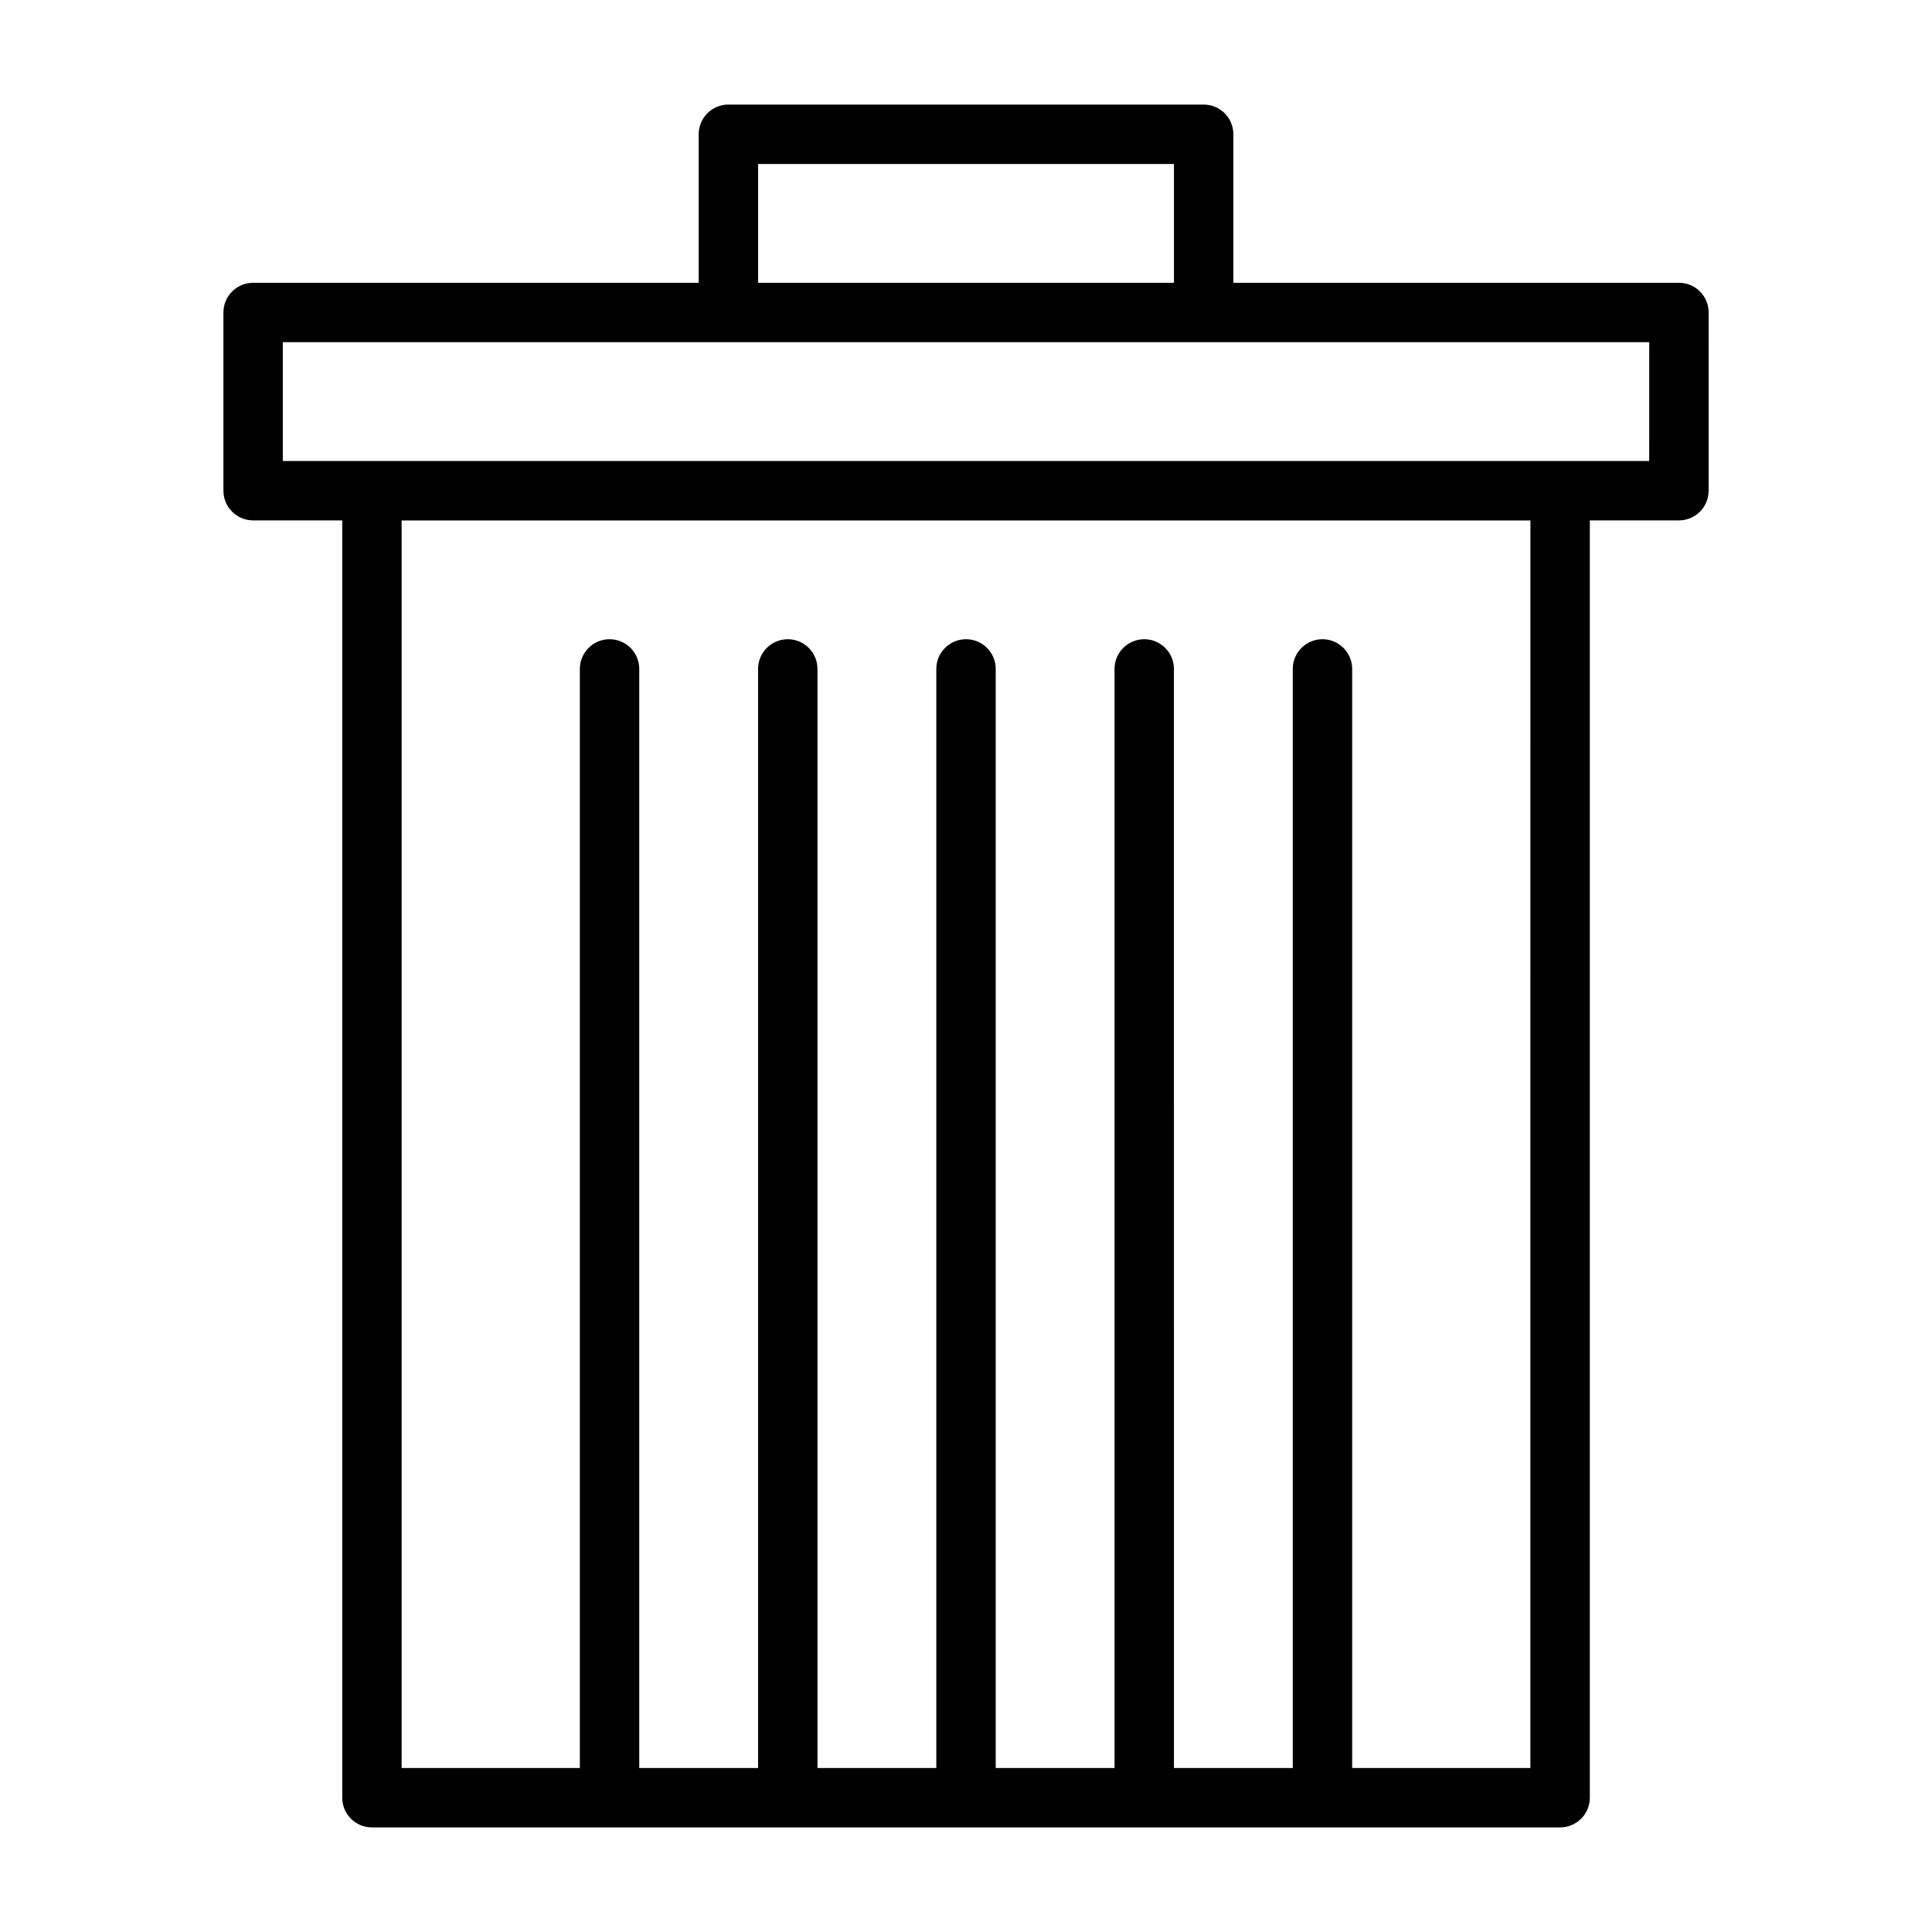 <?xml version="1.0" encoding="UTF-8"?>
<!-- Uploaded to: ICON Repo, www.iconrepo.com, Generator: ICON Repo Mixer Tools -->
<svg fill="#000000" width="800px" height="800px" version="1.1" viewBox="144 144 512 512" xmlns="http://www.w3.org/2000/svg">
 <path d="m588.93 218.94h-118.08l0.004-39.359c0-4.344-3.527-7.871-7.871-7.871h-125.95c-4.344 0-7.871 3.527-7.871 7.871v39.359h-118.08c-4.348 0-7.871 3.527-7.871 7.871v47.23c0 4.344 3.527 7.871 7.871 7.871h23.617v338.5c0 4.344 3.527 7.871 7.871 7.871h314.88c4.344 0 7.871-3.527 7.871-7.871v-338.5h23.613c4.344 0 7.871-3.527 7.871-7.871l0.004-47.234c0-4.344-3.527-7.871-7.875-7.871zm-244.03-31.488h110.21v31.488h-110.21zm204.67 425.09h-47.23v-291.27c0-4.344-3.527-7.871-7.871-7.871s-7.871 3.527-7.871 7.871v291.27h-31.488l-0.004-291.27c0-4.344-3.527-7.871-7.871-7.871s-7.871 3.527-7.871 7.871v291.27h-31.488v-291.27c0-4.344-3.527-7.871-7.871-7.871s-7.871 3.527-7.871 7.871v291.27h-31.488l-0.004-291.27c0-4.344-3.527-7.871-7.871-7.871s-7.871 3.527-7.871 7.871v291.27h-31.488v-291.27c0-4.344-3.527-7.871-7.871-7.871-4.348 0-7.871 3.527-7.871 7.871v291.27h-47.23v-330.62h299.14zm31.488-346.37h-362.11v-31.488h362.12z"/>
</svg>